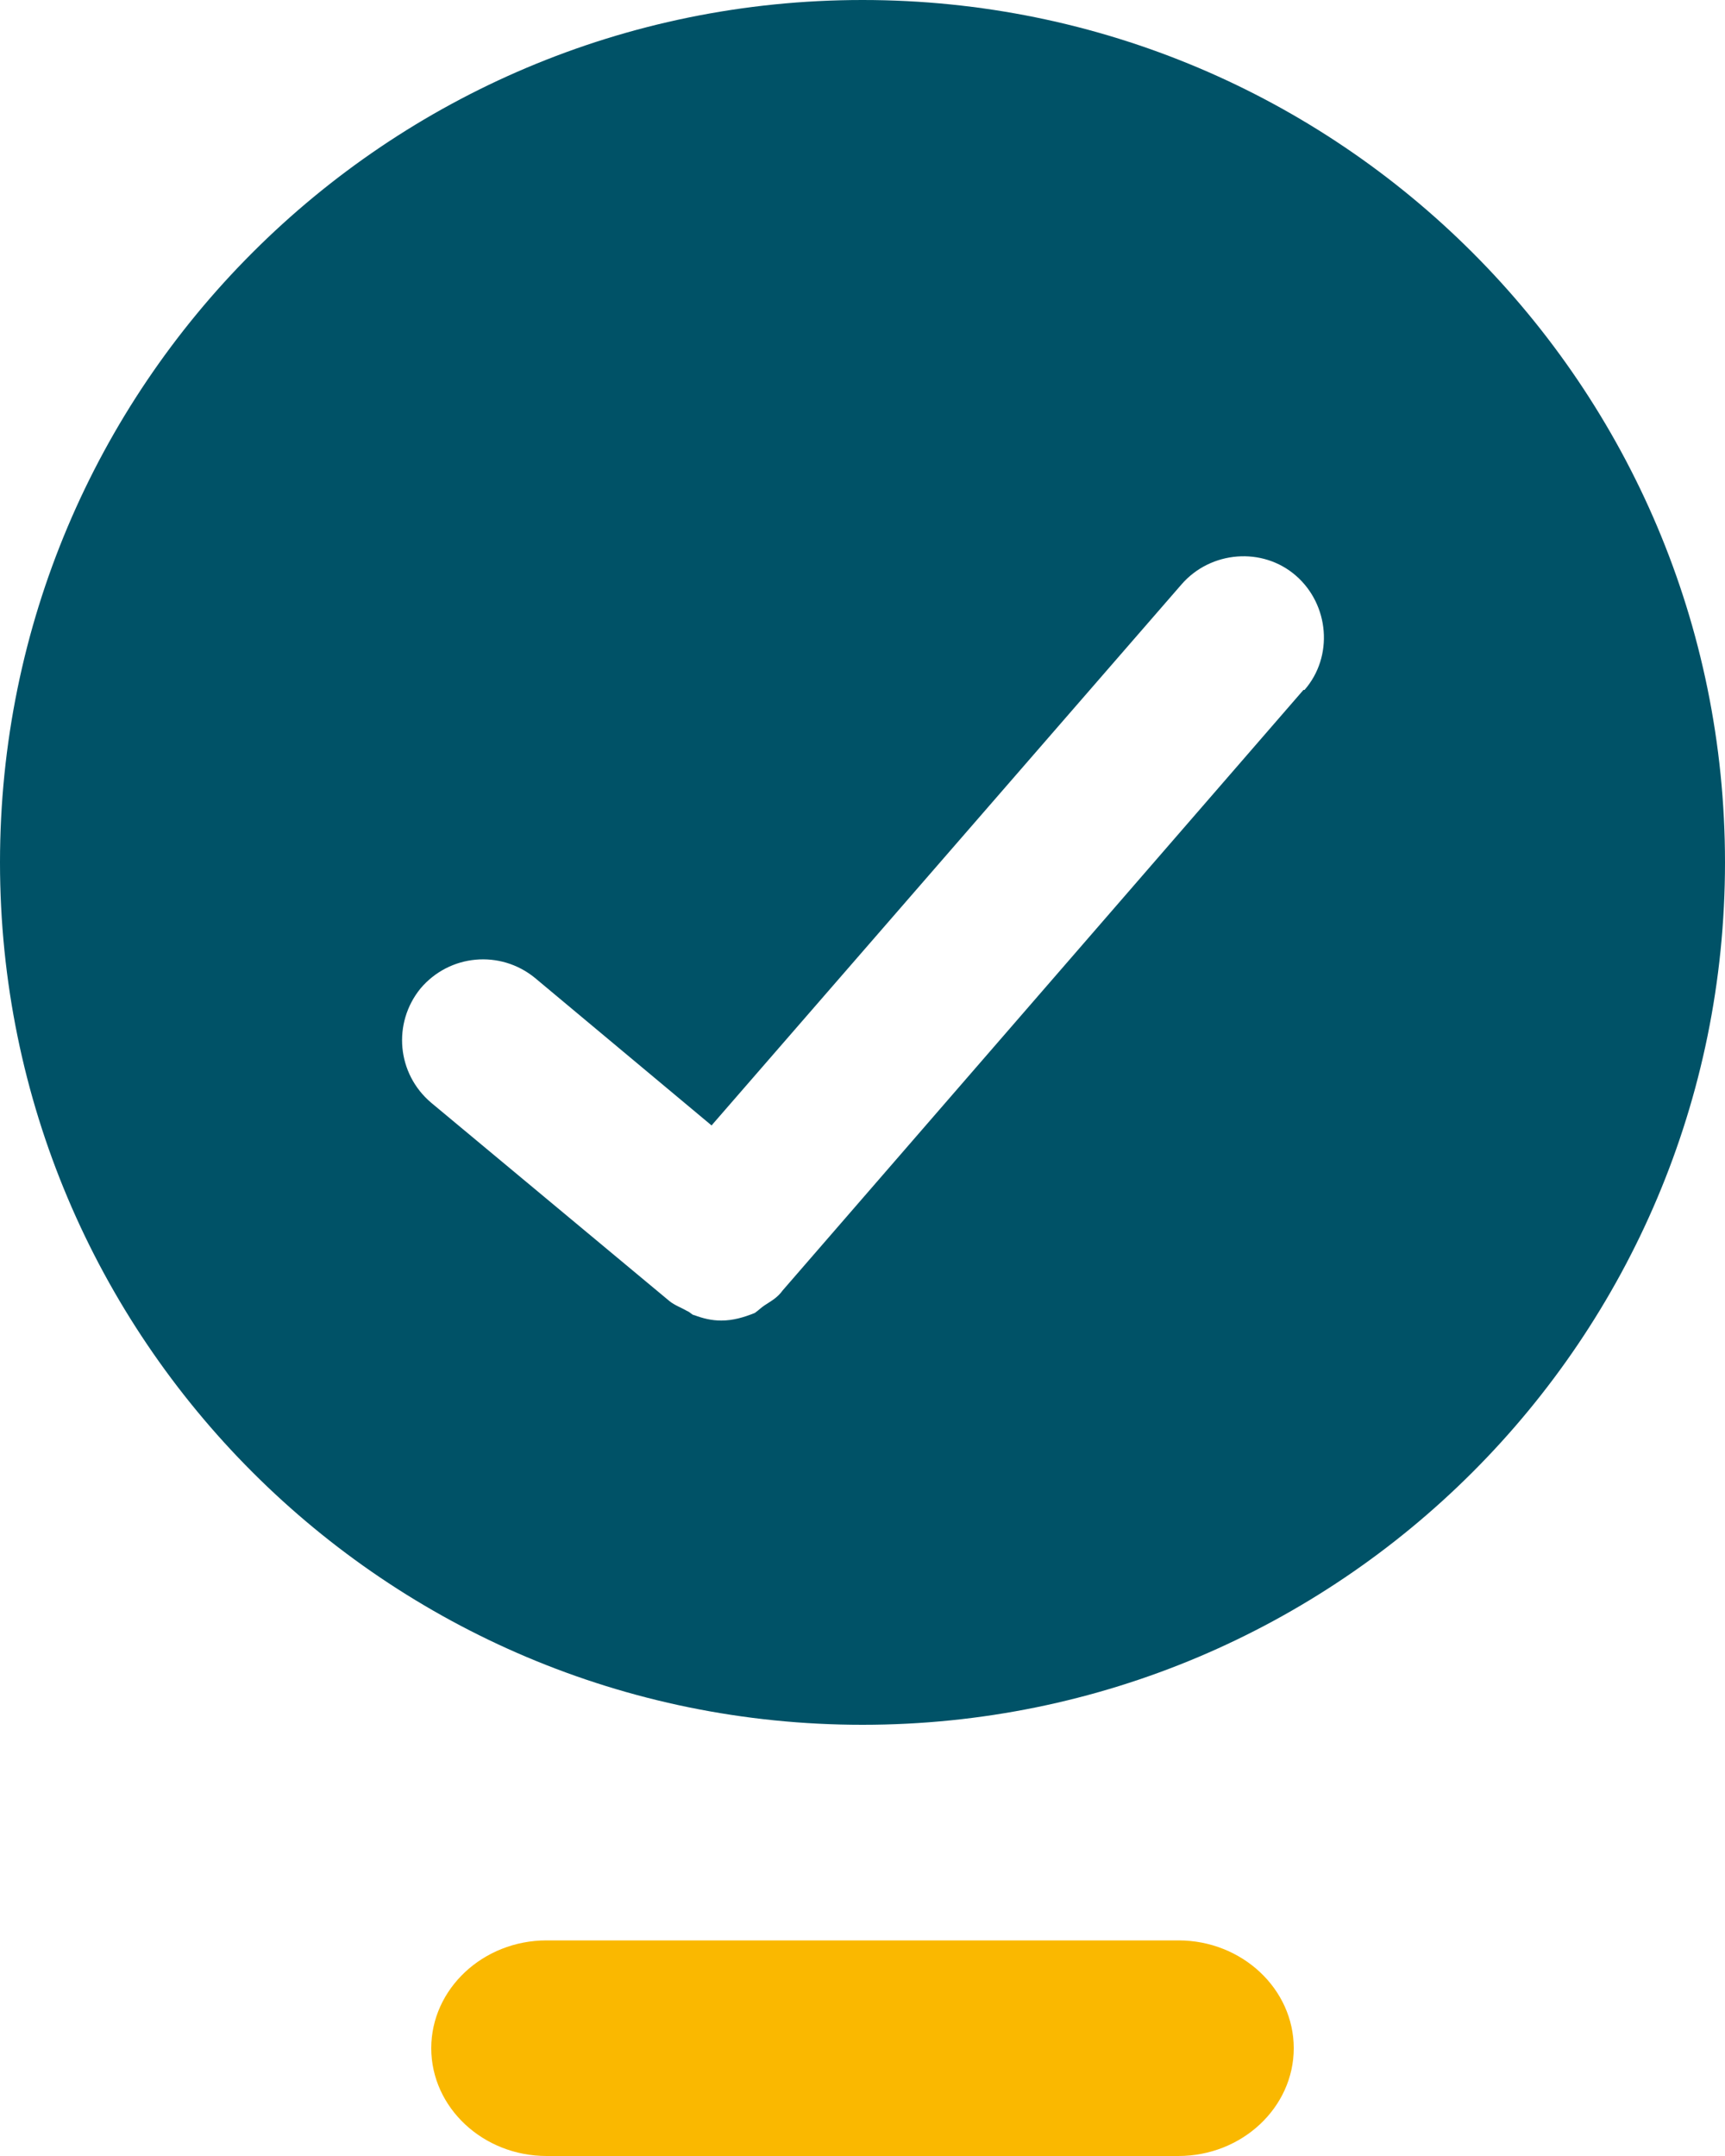 <?xml version="1.0" encoding="UTF-8"?>
<svg id="Ebene_2" xmlns="http://www.w3.org/2000/svg" viewBox="0 0 16 20">
  <defs>
    <style>
      .cls-1 {
        fill: #fab800;
      }

      .cls-2 {
        fill: #005267;
      }
    </style>
  </defs>
  <g id="EXPORT_x5F_Pikto_x5F_contour">
    <path class="cls-2" d="M8,0C3.58,0,0,3.58,0,8s3.58,8,8,8,8-3.58,8-8S12.42,0,8,0ZM12.09,6.4l-4.83,5.57h0s0,0,0,0h0c-.05.07-.11.1-.17.14-.03.02-.06.05-.09.07-.1.04-.2.07-.31.07-.09,0-.17-.02-.25-.05-.02,0-.04-.03-.07-.04-.05-.03-.11-.05-.16-.09l-2.21-1.84c-.32-.27-.36-.74-.1-1.06.27-.32.74-.36,1.06-.1l1.64,1.37,4.36-5.02c.27-.31.75-.35,1.06-.08.31.27.35.75.08,1.06Z"/>
    <path class="cls-1" d="M10.93,20h-5.86c-.59,0-1.07-.45-1.07-1h0c0-.55.48-1,1.07-1h5.86c.59,0,1.07.45,1.07,1h0c0,.55-.48,1-1.07,1Z"/>
  </g>
</svg>